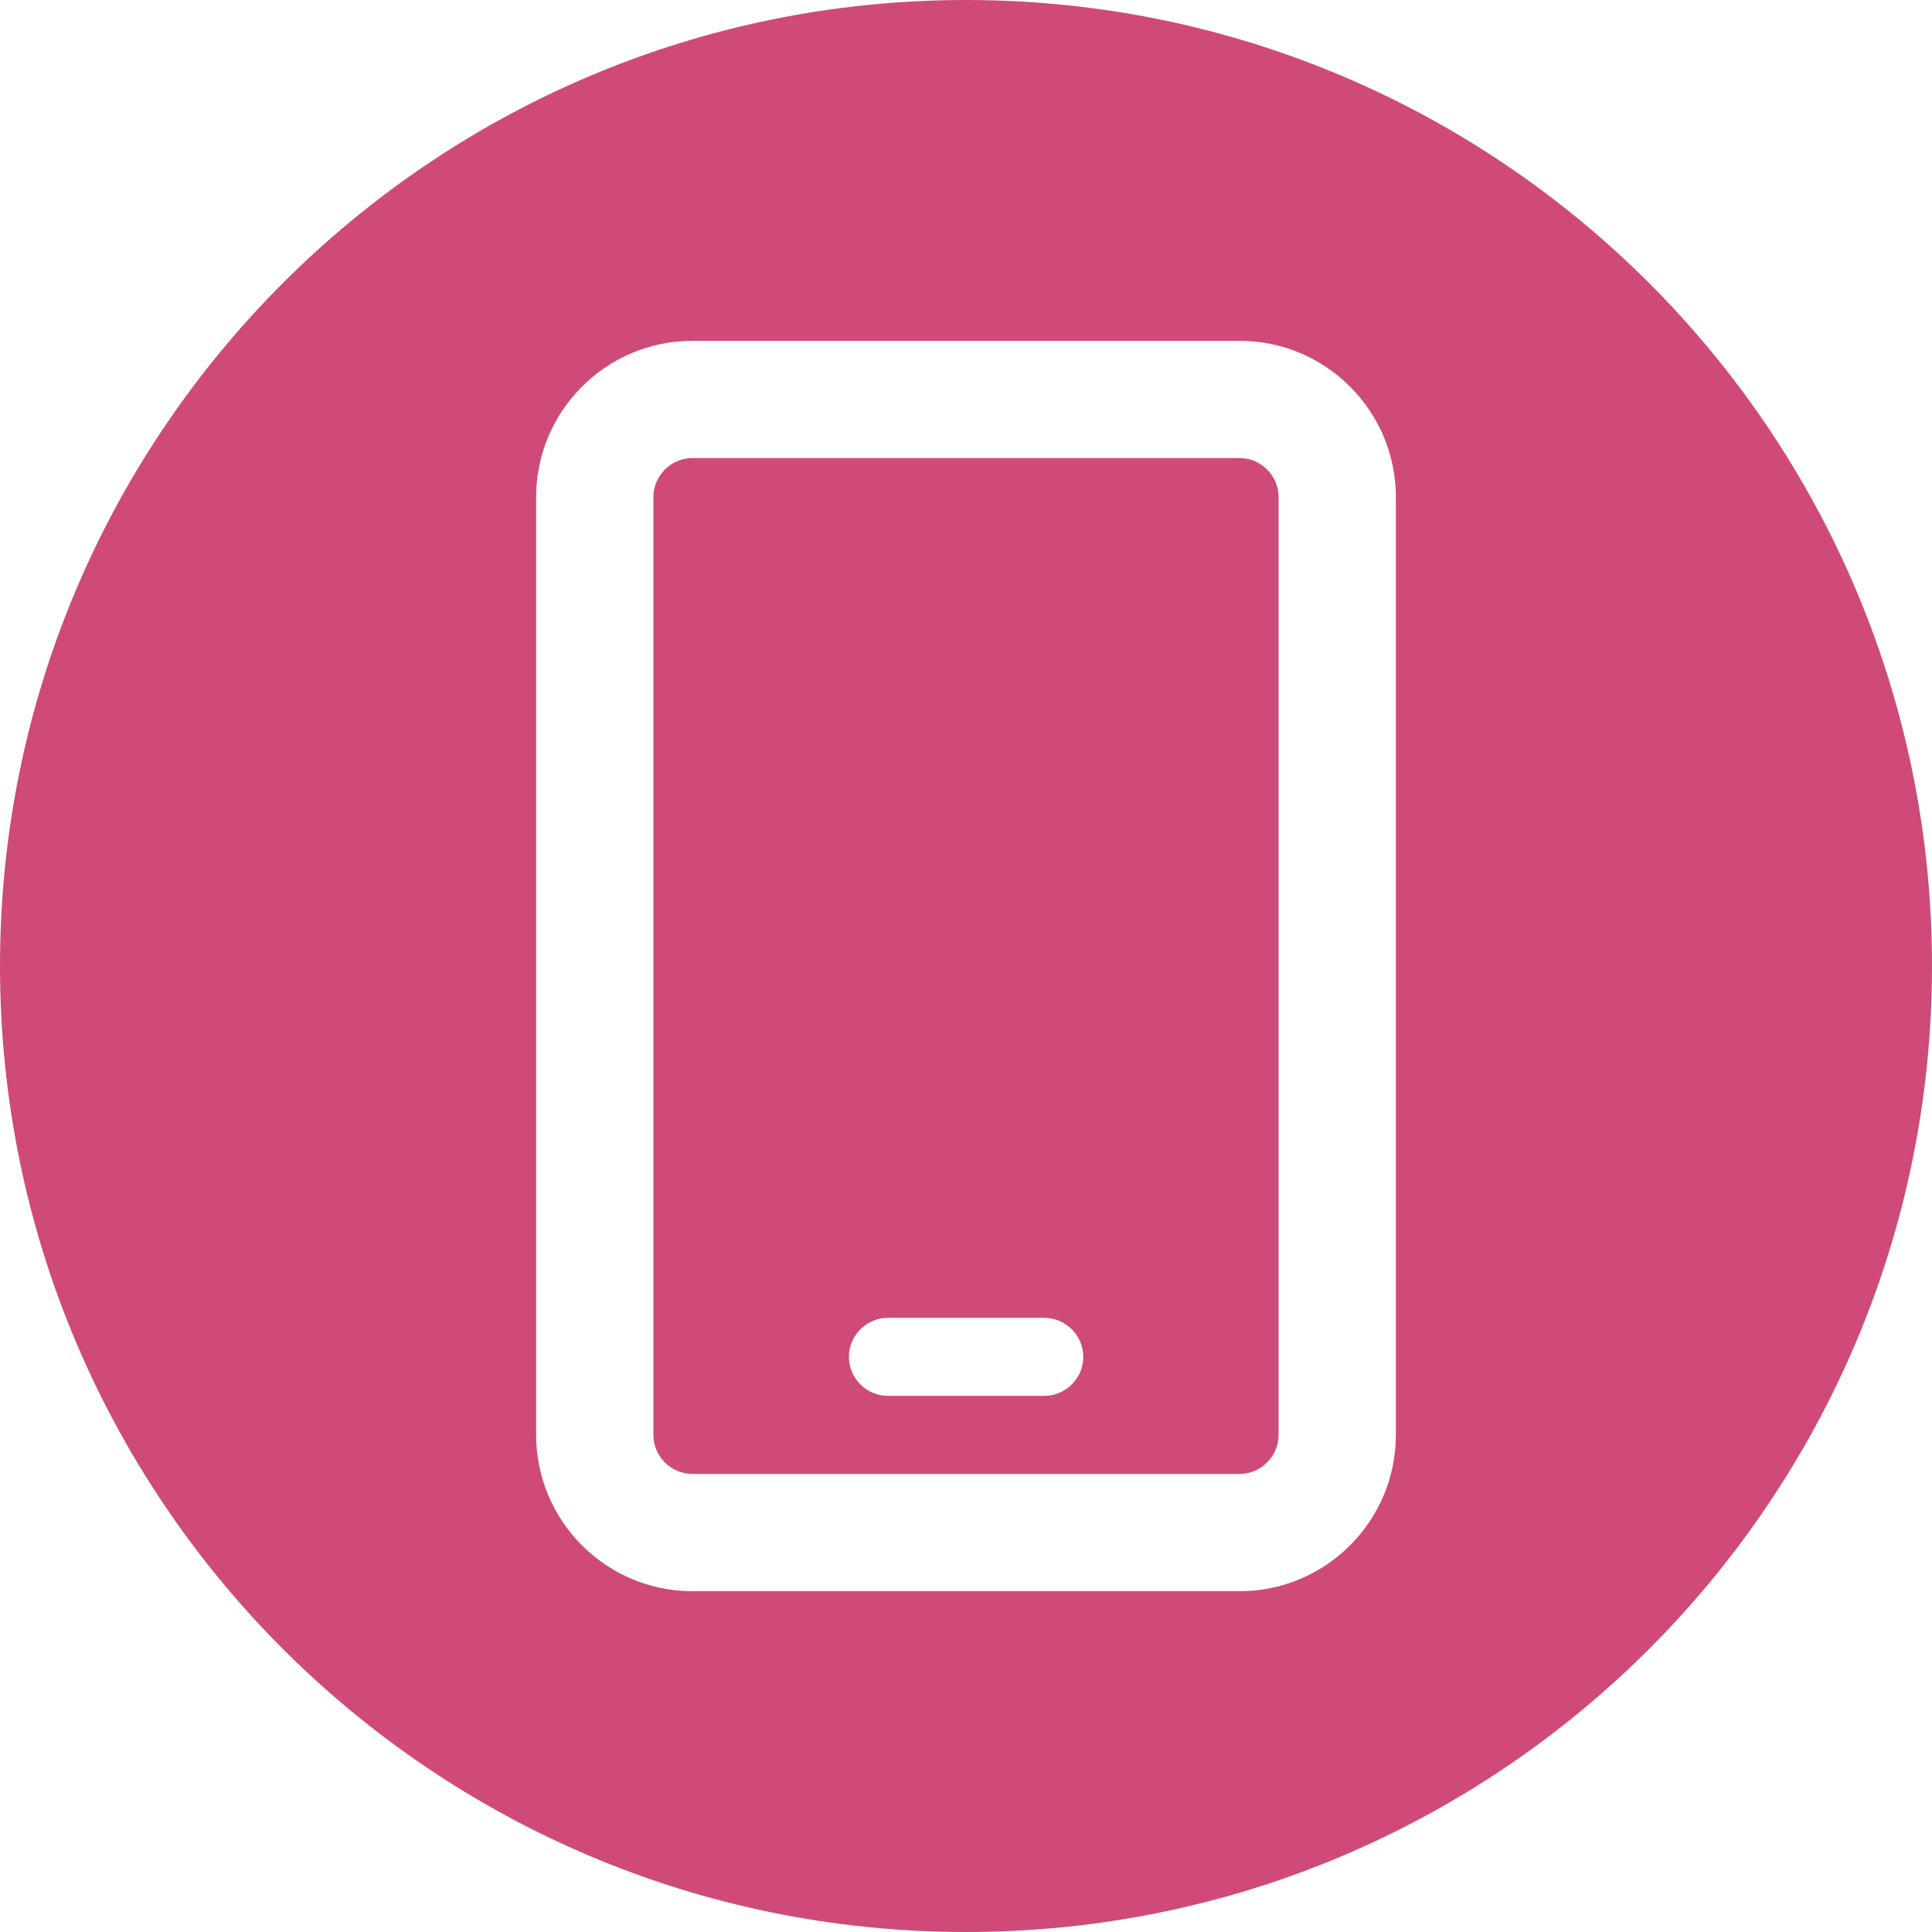 <?xml version="1.0" encoding="UTF-8"?><svg id="Layer_1" xmlns="http://www.w3.org/2000/svg" viewBox="0 0 100 100"><path d="m50,0C22.39,0,0,22.39,0,50s22.39,50,50,50,50-22.39,50-50S77.61,0,50,0Zm22.25,74.27c0,4.46-3.63,8.09-8.09,8.09h-28.32c-4.46,0-8.09-3.63-8.09-8.09V25.73c0-4.46,3.63-8.09,8.09-8.09h28.32c4.46,0,8.09,3.63,8.09,8.09v48.54Z" style="fill:#cf4a79; stroke-width:0px;"/><path d="m64.16,23.71h-28.32c-1.11,0-2.02.91-2.02,2.02v48.54c0,1.11.91,2.02,2.02,2.02h28.32c1.11,0,2.02-.91,2.02-2.02V25.73c0-1.11-.91-2.02-2.02-2.02Zm-10.11,48.54h-8.09c-1.11,0-2.02-.91-2.02-2.02s.91-2.02,2.02-2.02h8.09c1.11,0,2.02.91,2.02,2.02s-.91,2.02-2.02,2.02Z" style="fill:#cf4a79; stroke-width:0px;"/></svg>